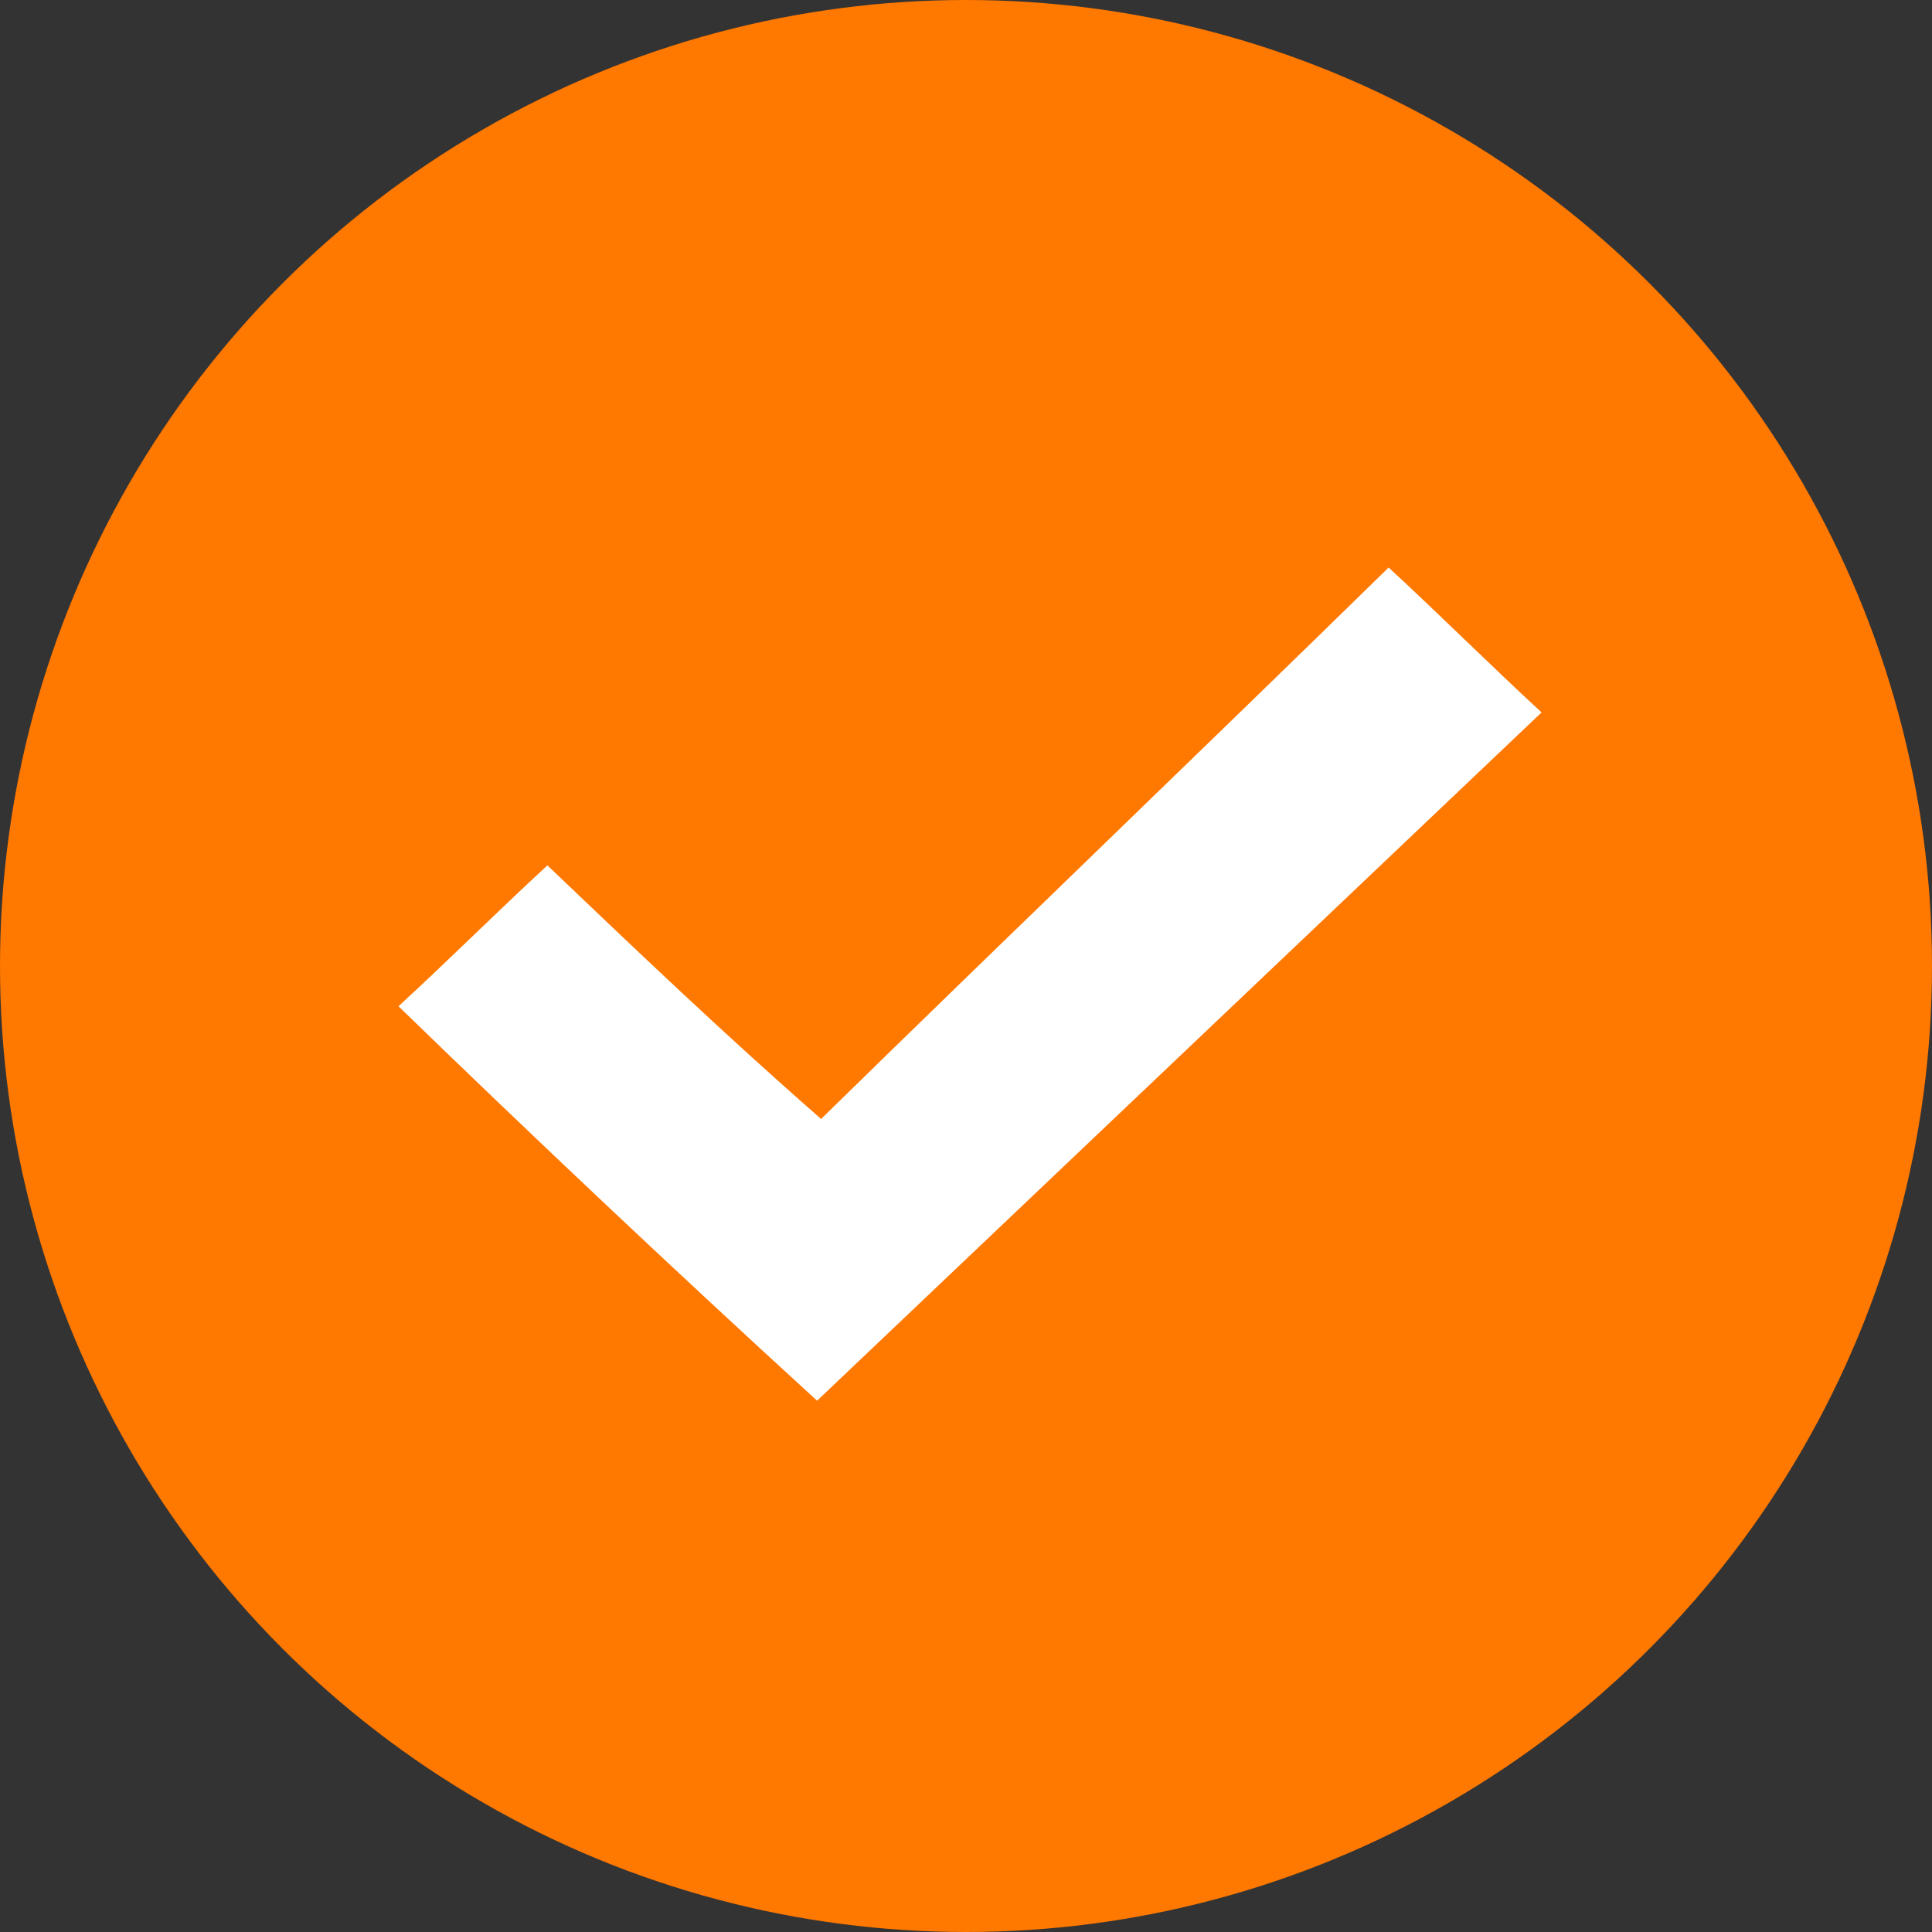 <?xml version="1.0" encoding="utf-8"?>
<!-- Generator: Adobe Illustrator 25.2.1, SVG Export Plug-In . SVG Version: 6.00 Build 0)  -->
<svg version="1.1" id="Calque_1" xmlns="http://www.w3.org/2000/svg" xmlns:xlink="http://www.w3.org/1999/xlink" x="0px" y="0px"
	 viewBox="0 0 48 48" style="enable-background:new 0 0 48 48;" xml:space="preserve">
<rect x="0" y="0" width="48" height="48" fill="#333333" stroke="none"/>
<style type="text/css">
	.st0{fill:#FF7800;}
	.st1{fill:#FFFFFF;}
</style>
<circle class="st0" cx="24" cy="24" r="24"/>
<path class="st1" d="M9.9,25c1.2-1.1,2.4-2.3,3.7-3.5c2.2,2.1,4.4,4.2,6.8,6.3c4.7-4.6,9.4-9.1,14.1-13.7c1.3,1.2,2.5,2.4,3.8,3.6
	c-6,5.7-12,11.4-18,17.1C16.8,31.6,13.3,28.3,9.9,25z"/>
</svg>
